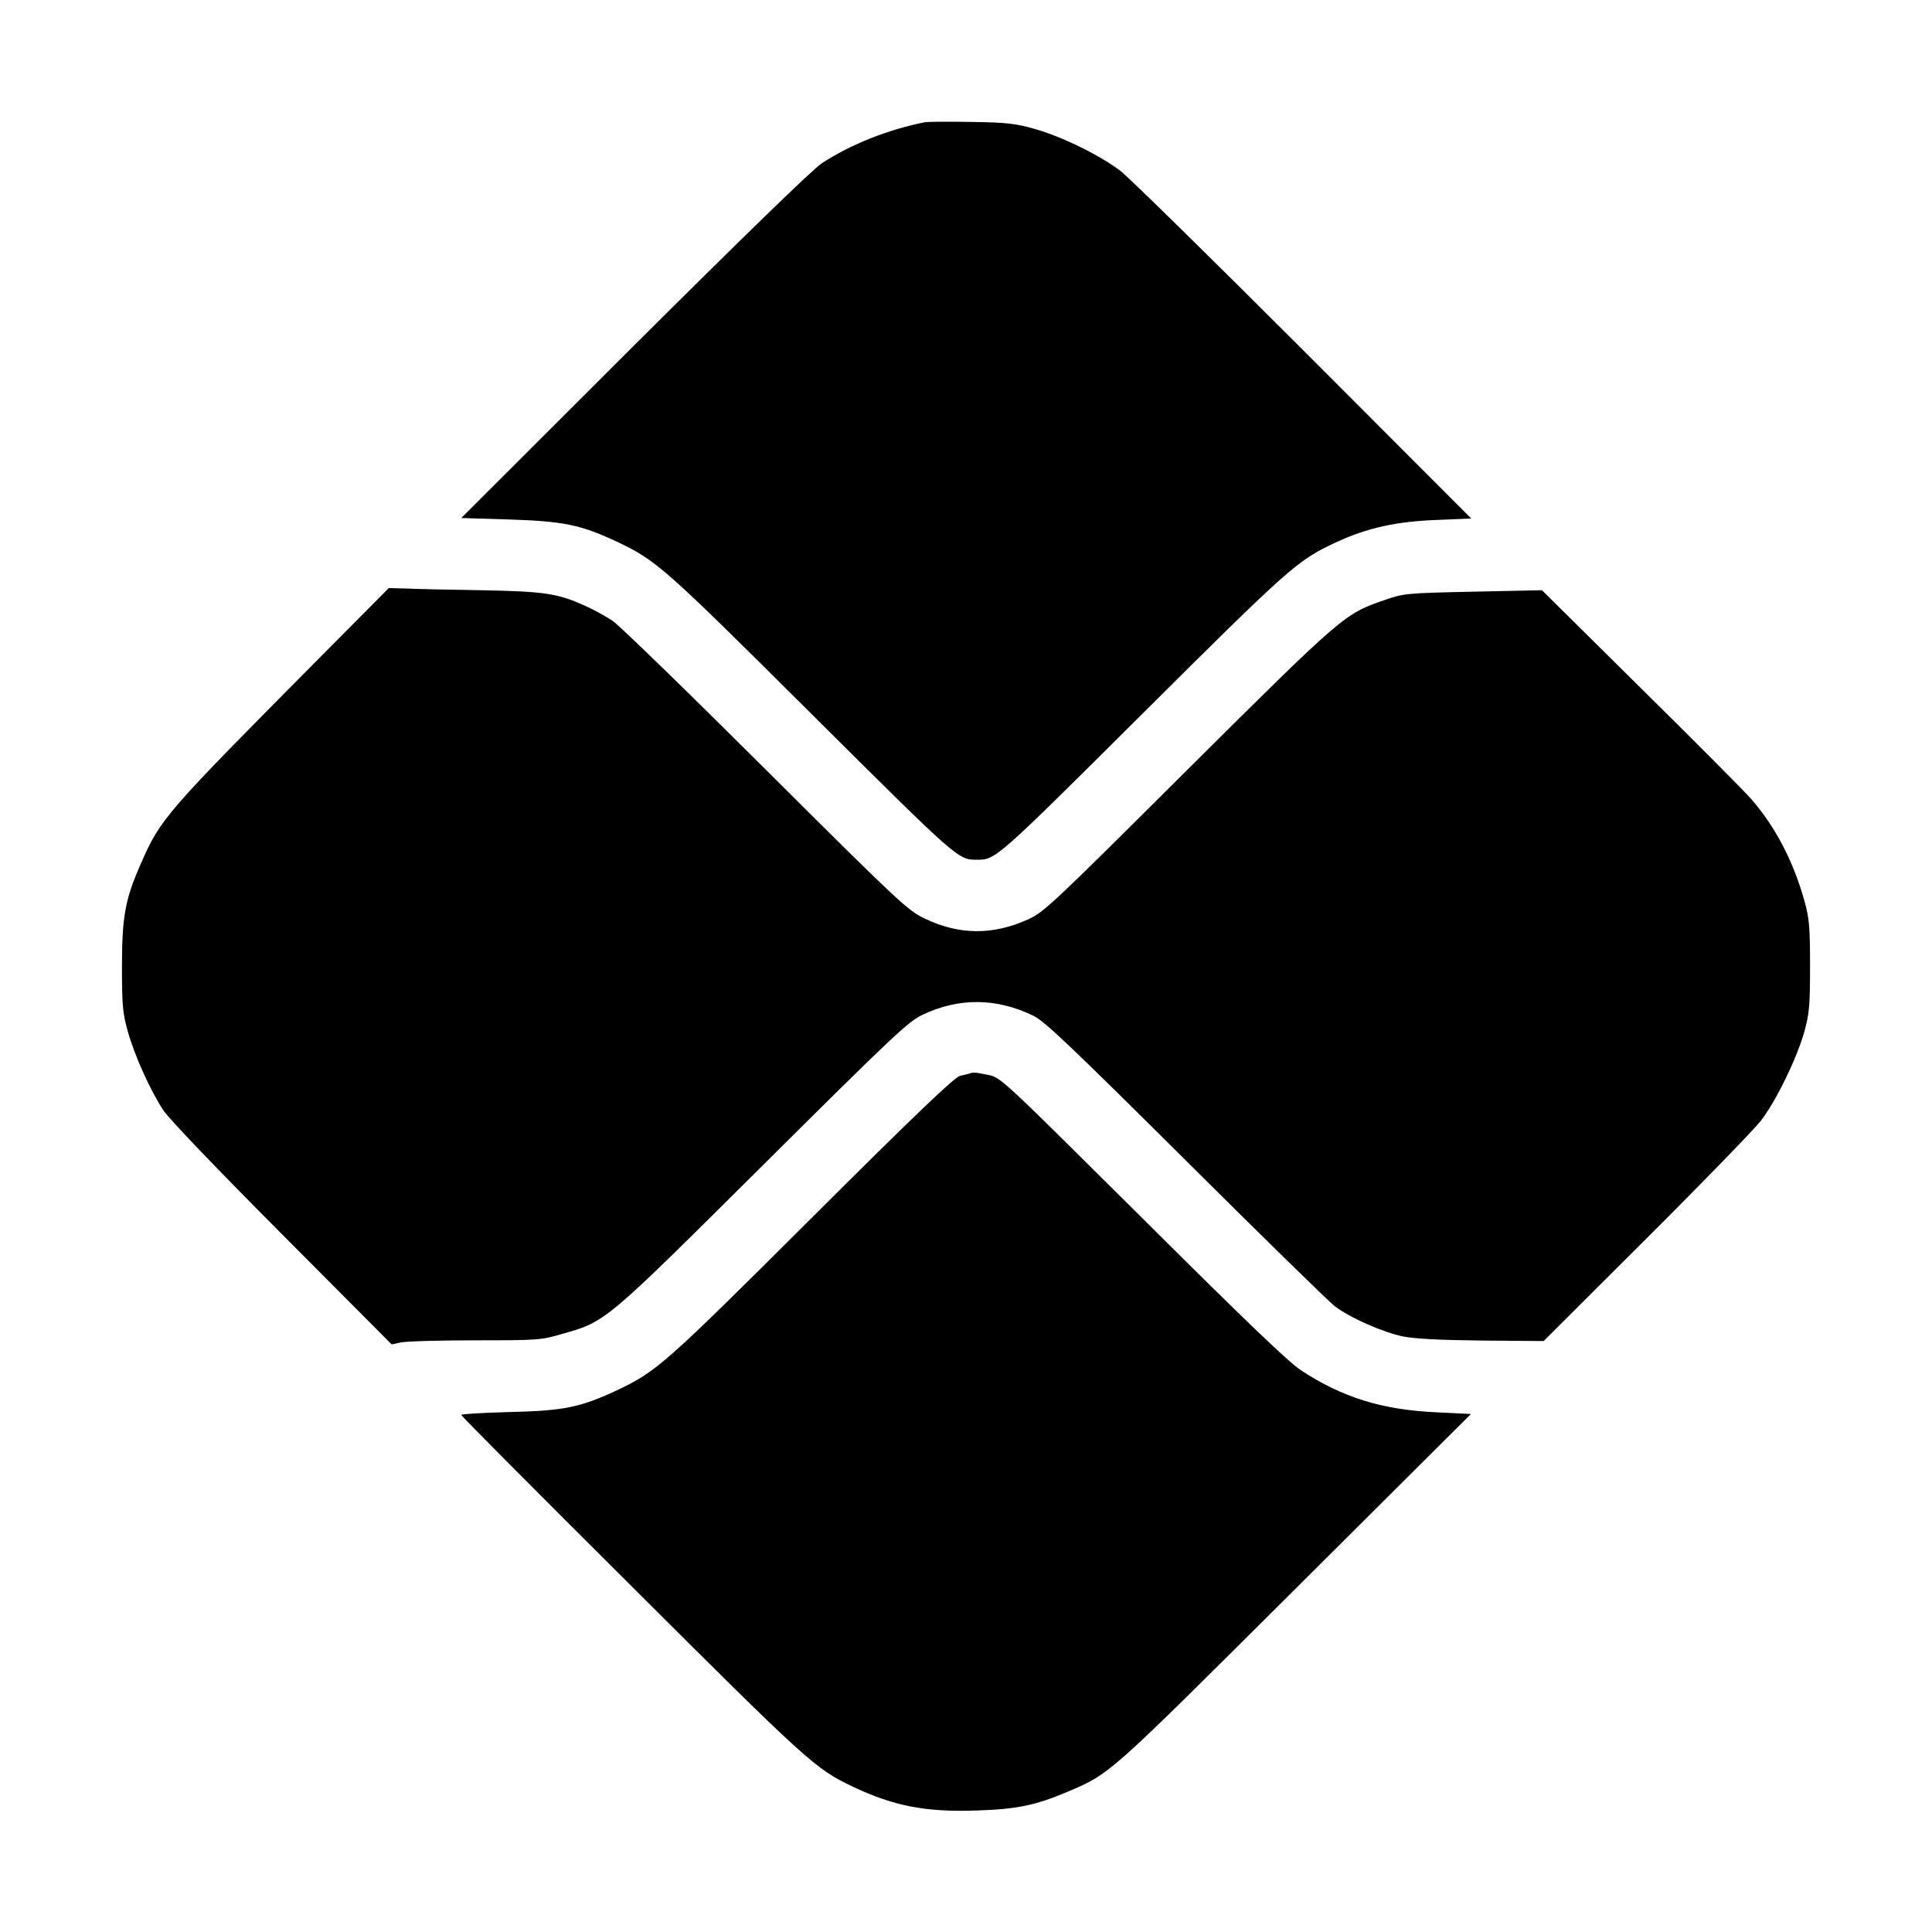 <?xml version="1.0" encoding="UTF-8" standalone="yes"?>
<svg version="1.0" xmlns="http://www.w3.org/2000/svg" width="800px" height="800px" viewBox="0 0 800 800" preserveAspectRatio="xMidYMid meet">
  <g transform="translate(0,800) scale(0.1,-0.1)" fill="#000000" stroke="none">
    <path d="M3830 7494 c-154 -31 -306 -91 -427 -170 -37 -24 -320 -299 -776
-753 l-717 -716 197 -6 c224 -7 297 -22 441 -89 170 -80 196 -103 812 -716
608 -605 607 -604 685 -604 78 0 77 -1 685 604 614 611 643 637 806 712 125
58 247 85 413 91 l143 6 -693 694 c-382 382 -723 717 -759 745 -85 65 -242
142 -355 174 -77 22 -114 27 -260 29 -93 2 -181 1 -195 -1z"/>
    <path d="M1332 5285 c-653 -658 -666 -673 -749 -862 -64 -144 -78 -218 -78
-423 0 -164 3 -195 24 -270 27 -98 92 -243 147 -327 23 -35 217 -238 492 -514
l454 -456 36 8 c21 5 159 9 308 9 261 0 275 1 360 26 184 52 175 45 834 700
543 540 601 594 660 622 152 72 306 70 459 -4 47 -23 153 -124 631 -599 316
-315 594 -586 616 -603 64 -49 201 -109 284 -126 52 -10 152 -15 328 -17 l254
-2 425 424 c234 233 447 453 475 489 63 82 149 259 180 370 20 75 23 106 23
270 0 159 -3 196 -22 265 -46 168 -123 314 -223 428 -30 34 -237 242 -460 462
l-405 401 -285 -6 c-277 -6 -287 -7 -365 -34 -168 -58 -170 -59 -815 -700
-568 -566 -598 -594 -665 -624 -146 -65 -284 -64 -427 5 -69 33 -103 64 -658
617 -322 321 -607 598 -633 615 -27 18 -77 46 -113 62 -115 52 -168 60 -429
65 -132 2 -273 5 -312 7 l-73 2 -278 -280z"/>
    <path d="M4015 3555 c-5 -2 -23 -6 -40 -10 -22 -5 -181 -156 -615 -589 -616
-614 -642 -636 -812 -716 -147 -68 -217 -82 -440 -87 -109 -3 -198 -8 -198
-12 0 -4 316 -322 703 -707 730 -728 763 -759 920 -833 167 -79 299 -105 506
-98 170 5 247 21 380 77 180 77 163 62 944 840 l728 725 -143 7 c-224 10 -389
61 -561 174 -53 35 -228 203 -657 630 -583 579 -585 582 -638 593 -55 11 -60
12 -77 6z"/>
  </g>
</svg>